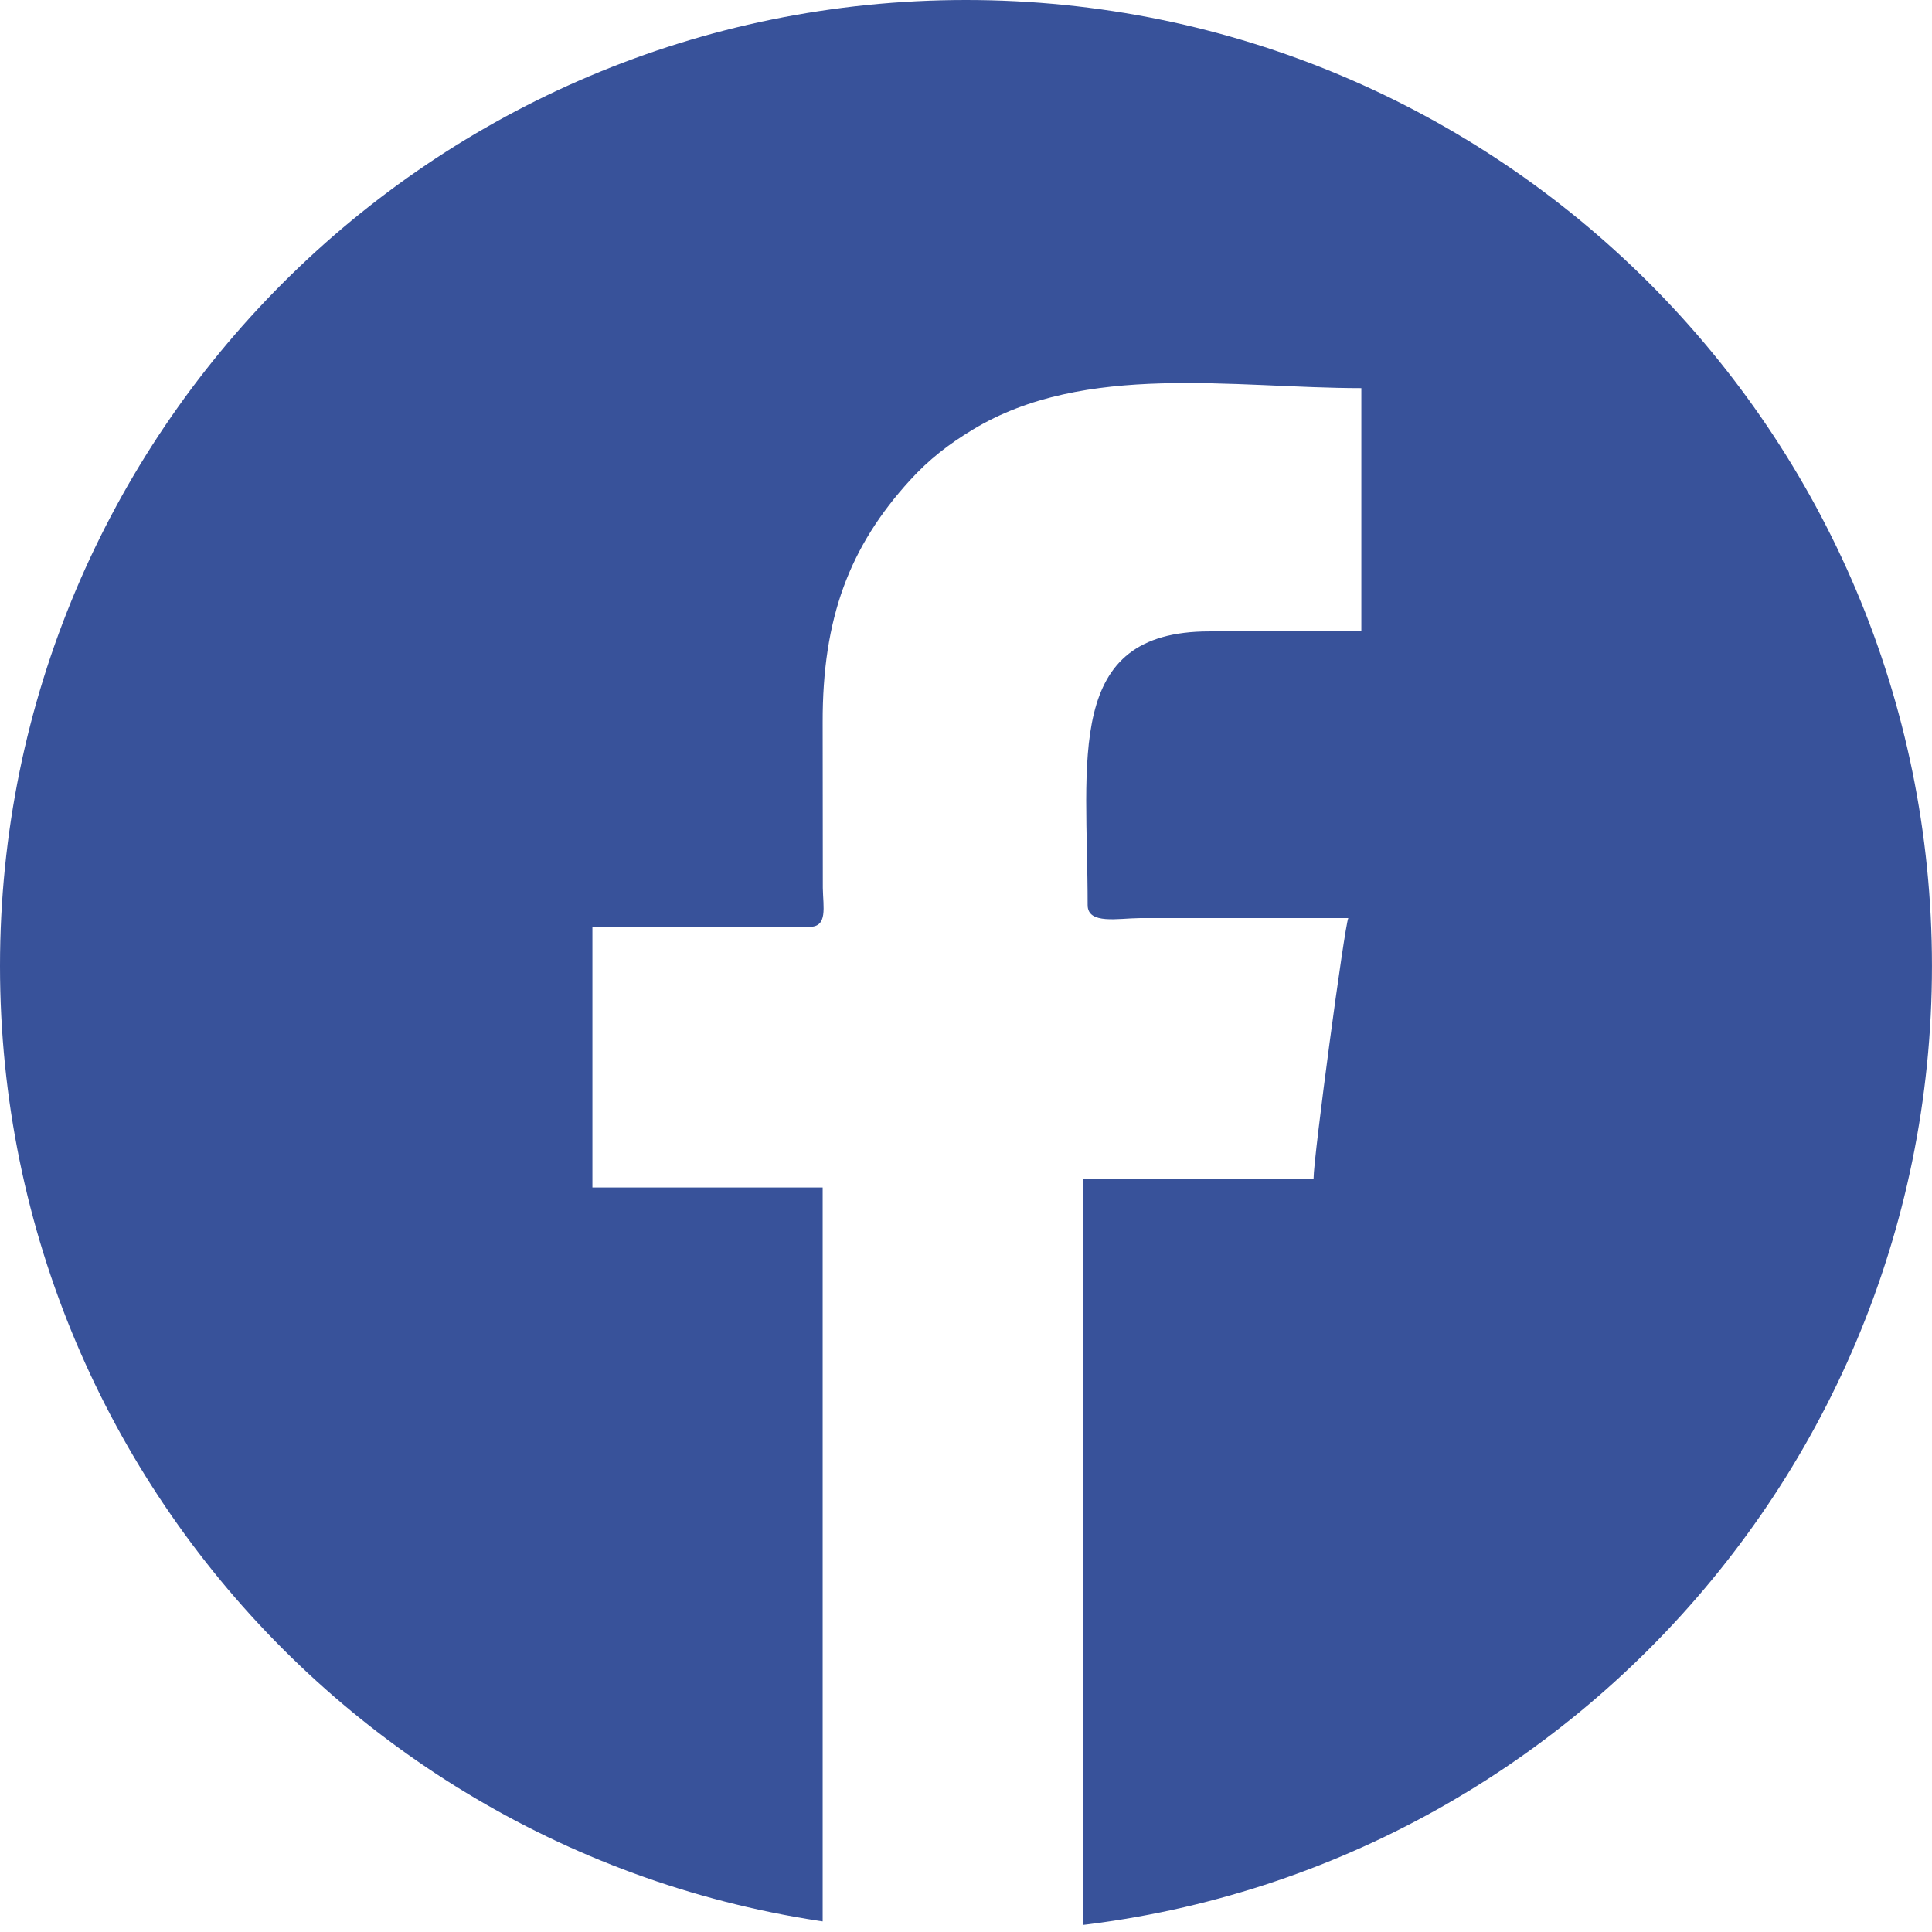 <?xml version="1.0" encoding="UTF-8"?>
<svg xmlns="http://www.w3.org/2000/svg" xmlns:xlink="http://www.w3.org/1999/xlink" xmlns:xodm="http://www.corel.com/coreldraw/odm/2003" xml:space="preserve" width="71.57mm" height="71.57mm" version="1.1" style="shape-rendering:geometricPrecision; text-rendering:geometricPrecision; image-rendering:optimizeQuality; fill-rule:evenodd; clip-rule:evenodd" viewBox="0 0 623.85 623.85"> <defs> <style type="text/css"> &#13; .fil1 {fill:none}&#13; .fil0 {fill:#38529A}&#13; </style> <clipPath id="id0"> <path d="M311.92 0c172.27,0 311.92,139.65 311.92,311.92 0,172.27 -139.65,311.92 -311.92,311.92 -172.27,0 -311.92,-139.65 -311.92,-311.92 0,-172.27 139.65,-311.92 311.92,-311.92z"></path> </clipPath> </defs> <g id="Camada_x0020_1">  <g> </g> <g style="clip-path:url(#id0)"> <g> <path class="fil0" d="M-2.29 302.1c0,55.83 5.21,87.4 27.04,138.48 11.26,26.35 26.06,49.55 44.07,70.96 2.18,2.59 2.01,2.92 4.31,5.5 1.63,1.82 2.48,2.37 4.12,4.3 28.79,34.04 67.65,61.22 108.45,79.52 22.35,10.02 44.57,16.36 68.38,21.44 4.16,0.89 11.56,4.56 11.56,-1.79l0 -237.07 -74.35 0 0 -84.16 70.14 0c5.91,0 4.36,-6.33 4.26,-12.58l-0.05 -53.36c-0.08,-33.67 8.59,-56.8 28.27,-78.34 6.11,-6.68 12.33,-11.5 20.2,-16.27 36.23,-21.96 84.49,-13.4 125.47,-13.4l0 78.55 -49.1 0c-46.93,0 -39.28,41.14 -39.28,88.37 0,6.39 9.95,4.25 16.83,4.21l67.34 -0.01c-1.21,2.52 -11.22,77.12 -11.22,84.16l-74.35 0 0 244.08c22.97,-5.35 30.3,-3.71 58.39,-13.15 55.97,-18.82 91.45,-42.17 132.76,-83.27 48.85,-48.6 85.2,-135.56 85.2,-203.77 0,-57.11 -6.42,-98 -28.97,-144.97 -17.13,-35.68 -36.1,-62.49 -63.26,-89.64 -54.26,-54.26 -132.75,-92.23 -212.17,-92.23 -55.89,0 -97.22,7.39 -142.16,28.97 -17.46,8.38 -32.77,17.05 -47.8,27.95 -46.82,33.92 -78.26,70.47 -104.63,124.02 -14.55,29.53 -29.44,79.46 -29.44,123.46z"></path> </g> </g> <path class="fil1" d="M311.92 0c172.27,0 311.92,139.65 311.92,311.92 0,172.27 -139.65,311.92 -311.92,311.92 -172.27,0 -311.92,-139.65 -311.92,-311.92 0,-172.27 139.65,-311.92 311.92,-311.92z"></path> </g> </svg>

